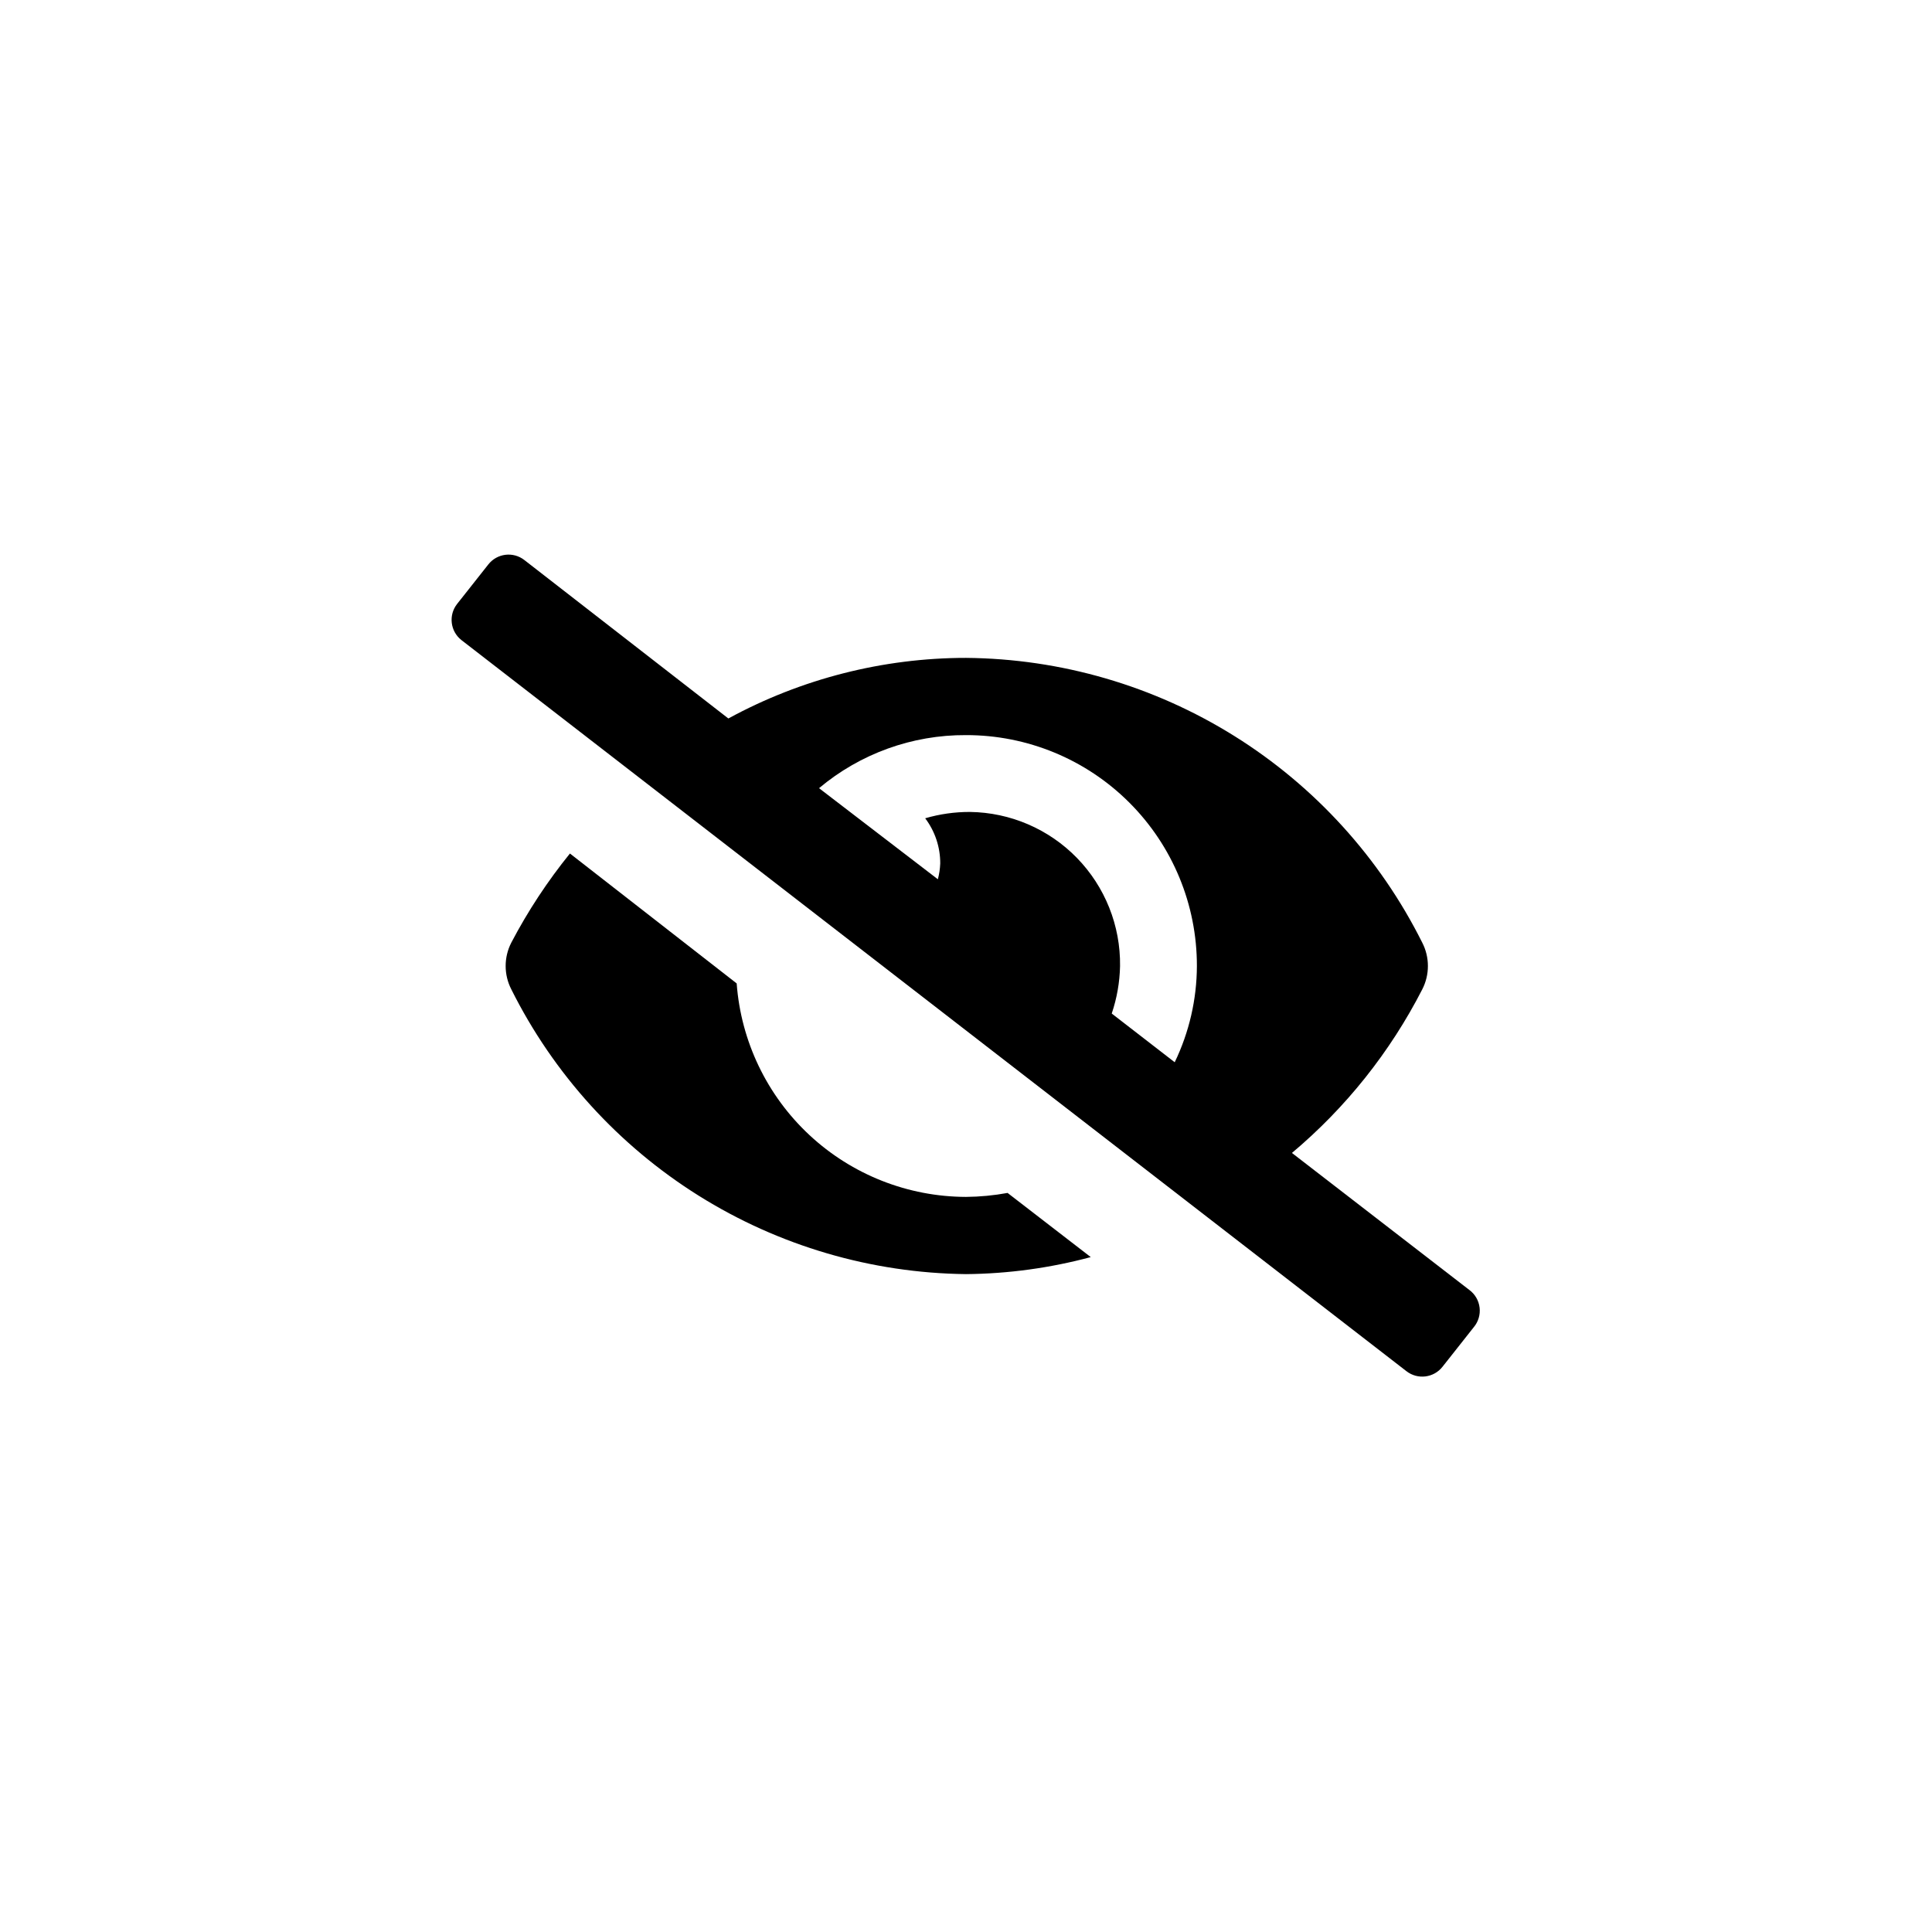 <?xml version="1.0" encoding="UTF-8"?>
<!-- Uploaded to: ICON Repo, www.svgrepo.com, Generator: ICON Repo Mixer Tools -->
<svg fill="#000000" width="800px" height="800px" version="1.1" viewBox="144 144 512 512" xmlns="http://www.w3.org/2000/svg">
 <g>
  <path d="m400 461.19c-15.395-0.039-30.207-5.887-41.477-16.375-11.27-10.492-18.16-24.848-19.297-40.199l-44.188-34.426c-5.945 7.34-11.148 15.25-15.535 23.613-2 3.887-2 8.5 0 12.387 11.207 22.438 28.383 41.352 49.641 54.668 21.258 13.312 45.773 20.508 70.855 20.797 11.164-0.102 22.273-1.617 33.062-4.512l-22.043-17.004c-3.637 0.668-7.324 1.02-11.02 1.051z"/>
  <path d="m533.4 485.86-47.023-36.316c14.289-12 26.027-26.742 34.535-43.348 1.996-3.887 1.996-8.5 0-12.387-11.242-22.5-28.484-41.457-49.82-54.773-21.34-13.32-45.941-20.48-71.094-20.691-22.004 0.012-43.656 5.535-62.977 16.059l-54.055-41.984c-2.961-2.309-7.227-1.793-9.551 1.156l-8.293 10.496c-2.309 2.957-1.793 7.227 1.152 9.551l250.44 193.75c2.961 2.309 7.227 1.793 9.551-1.152l8.293-10.496c1.207-1.441 1.77-3.316 1.551-5.184-0.219-1.867-1.195-3.562-2.707-4.684zm-72.211-85.855c-0.027 8.832-2.039 17.547-5.879 25.504l-16.688-12.91c1.371-4.062 2.117-8.309 2.203-12.594 0.141-10.691-3.973-21-11.434-28.656-7.461-7.656-17.656-12.035-28.348-12.176-4.012-0.008-8.008 0.555-11.859 1.68 2.602 3.445 4.004 7.648 3.988 11.965-0.055 1.418-0.266 2.828-0.629 4.199l-31.488-24.141c10.902-9.156 24.703-14.141 38.941-14.062 16.234-0.031 31.816 6.406 43.297 17.891 11.484 11.48 17.922 27.062 17.895 43.301z"/>
 </g>
</svg>